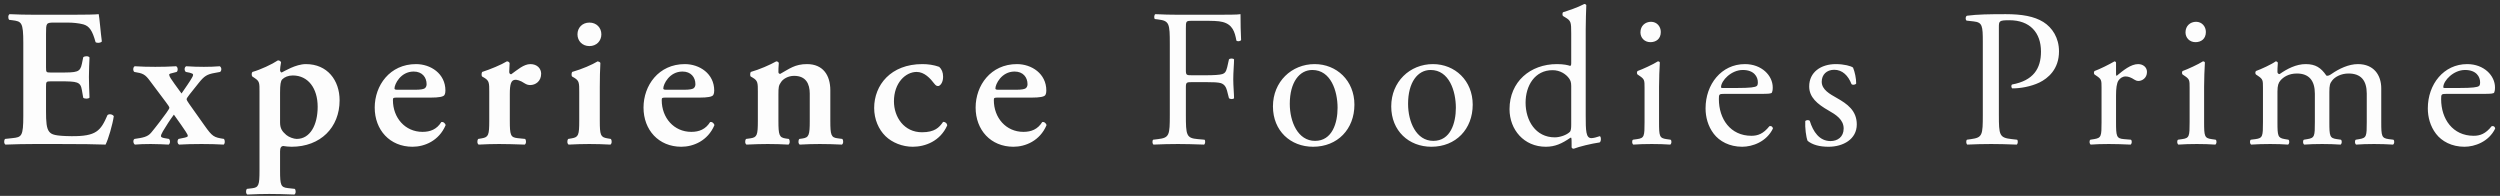 <svg width="434" height="34" viewBox="0 0 434 34" fill="none" xmlns="http://www.w3.org/2000/svg">
<rect x="0" y="0" width="434" height="34" fill="#333333" stroke="none"/>
<path d="M4.046 20.104C4.046 23.708 3.74 23.81 2.142 23.98L0.884 24.116C0.646 24.354 0.68 24.966 0.952 25.102C2.482 25.034 4.556 25 6.052 25H9.928C13.906 25 16.83 25.034 18.326 25.102C18.802 24.184 19.55 21.6 19.754 20.172C19.55 19.832 18.972 19.73 18.666 19.968C17.476 22.722 16.728 23.674 12.41 23.64C9.554 23.606 8.976 23.368 8.568 22.892C8.058 22.314 7.99 21.09 7.99 19.356V15.038C7.99 14.188 8.024 14.12 8.806 14.12H10.438C13.396 14.12 13.974 14.188 14.212 15.616L14.45 16.976C14.722 17.18 15.368 17.18 15.538 16.942C15.504 15.854 15.436 14.664 15.436 13.372C15.436 12.114 15.504 10.89 15.538 9.972C15.368 9.7 14.722 9.7 14.45 9.938L14.212 11.094C13.906 12.556 13.396 12.59 10.438 12.59H8.806C8.024 12.59 7.99 12.556 7.99 11.672V5.926C7.99 3.988 7.99 3.92 9.452 3.92H11.73C12.648 3.92 13.668 4.022 14.45 4.226C15.538 4.532 16.048 5.348 16.592 7.32C16.864 7.524 17.544 7.456 17.68 7.184C17.476 5.722 17.272 3.036 17.136 2.458C16.694 2.526 14.722 2.56 12.546 2.56H6.052C4.556 2.56 2.958 2.526 1.666 2.458C1.394 2.594 1.36 3.206 1.598 3.444L2.142 3.512C3.74 3.716 4.046 3.852 4.046 7.456V20.104ZM30.663 12.488C30.935 12.318 30.901 11.604 30.561 11.502C29.439 11.57 28.215 11.604 26.957 11.604C25.495 11.604 24.679 11.57 23.387 11.502C23.081 11.638 23.047 12.284 23.319 12.488C24.815 12.726 25.189 12.896 26.039 14.052L28.793 17.724C29.167 18.2 29.405 18.574 29.405 18.71C29.405 18.846 29.167 19.186 28.861 19.628C28.623 20.002 26.855 22.314 26.243 23.028C25.631 23.776 24.781 23.912 23.353 24.116C23.047 24.286 23.115 24.932 23.421 25.102C24.203 25.034 25.019 25 26.175 25C27.467 25 28.419 25.068 29.269 25.102C29.541 24.966 29.609 24.388 29.337 24.116L28.555 23.98C28.181 23.912 27.943 23.81 27.943 23.64C27.943 23.47 28.011 23.266 28.283 22.79C28.929 21.736 29.405 20.954 30.187 19.9C31.071 21.09 31.921 22.382 32.227 22.824C32.499 23.232 32.601 23.436 32.601 23.606C32.601 23.776 32.193 23.878 31.819 23.946L31.003 24.116C30.731 24.354 30.765 24.966 31.105 25.102C32.193 25.034 33.519 25 34.981 25C36.341 25 37.701 25.034 38.823 25.102C39.061 24.932 39.095 24.456 38.891 24.116C37.123 23.844 36.885 23.742 35.491 21.77L32.839 18.03C32.567 17.656 32.397 17.35 32.397 17.214C32.397 17.078 32.601 16.806 32.907 16.398L34.505 14.392C35.457 13.202 35.933 12.896 37.293 12.658L38.211 12.488C38.517 12.25 38.483 11.672 38.143 11.502C37.361 11.57 36.375 11.604 35.389 11.604C34.369 11.604 33.349 11.57 32.329 11.502C31.989 11.638 31.955 12.25 32.261 12.488L32.941 12.624C33.281 12.726 33.519 12.794 33.519 12.964C33.519 13.134 33.417 13.372 33.315 13.508C33.009 14.086 32.159 15.276 31.513 16.228C30.731 15.208 29.779 13.814 29.643 13.61C29.439 13.304 29.371 13.1 29.371 12.964C29.371 12.794 29.711 12.726 30.017 12.658L30.663 12.488ZM45.049 29.624C45.049 32.14 44.913 32.548 43.757 32.684L42.873 32.786C42.635 33.024 42.669 33.636 42.941 33.772C44.301 33.704 45.627 33.67 46.749 33.67C48.007 33.67 49.333 33.704 51.101 33.772C51.373 33.636 51.407 33.024 51.169 32.786L49.945 32.65C48.755 32.514 48.619 32.14 48.619 29.624V26.292C48.619 25.612 48.823 25.408 49.129 25.34C49.435 25.408 50.217 25.476 50.625 25.476C55.623 25.476 58.955 22.144 58.955 17.418C58.955 13.916 56.813 11.128 53.107 11.128C51.339 11.128 49.333 12.386 48.891 12.59C48.721 12.556 48.619 12.352 48.619 12.148C48.619 11.842 48.687 11.434 48.789 10.822C48.721 10.618 48.517 10.482 48.245 10.482C47.225 11.162 45.185 12.114 43.825 12.488C43.655 12.658 43.655 13.066 43.791 13.27L44.199 13.542C45.083 14.12 45.049 14.426 45.049 15.956V29.624ZM48.619 16.092C48.619 14.664 48.721 14.086 48.993 13.78C49.401 13.372 50.047 13.1 50.829 13.1C53.481 13.1 55.147 15.31 55.147 18.54C55.147 21.668 53.855 24.116 51.509 24.116C50.999 24.116 50.149 23.81 49.707 23.436C48.993 22.824 48.619 22.314 48.619 21.26V16.092ZM74.808 16.942C76.168 16.942 76.95 16.806 77.154 16.5C77.29 16.228 77.324 16.024 77.324 15.718C77.324 12.76 74.74 11.128 72.224 11.128C67.668 11.128 65.05 14.834 65.05 18.676C65.05 22.552 67.668 25.476 71.612 25.476C73.686 25.476 76.202 24.456 77.358 21.736C77.324 21.43 76.95 21.09 76.61 21.192C75.828 22.45 74.706 22.892 73.346 22.892C70.32 22.892 68.212 20.444 68.212 17.384C68.212 16.976 68.28 16.942 68.926 16.942H74.808ZM68.96 15.582C68.552 15.582 68.484 15.48 68.484 15.344C68.484 14.63 69.538 12.42 71.816 12.42C73.278 12.42 74.06 13.406 74.06 14.63C74.06 14.936 73.924 15.208 73.72 15.344C73.482 15.48 73.04 15.582 72.054 15.582H68.96ZM84.934 20.954C84.934 23.47 84.798 23.81 83.642 24.014L83.03 24.116C82.792 24.354 82.826 24.966 83.098 25.102C84.39 25.034 85.512 25 86.634 25C87.892 25 89.048 25.034 91.088 25.102C91.36 24.966 91.394 24.354 91.156 24.116L89.83 23.98C88.64 23.844 88.504 23.47 88.504 20.954V16.296C88.504 14.63 88.708 13.848 89.49 13.848C89.694 13.848 90.272 13.916 91.122 14.494C91.394 14.664 91.7 14.766 92.04 14.766C92.958 14.766 93.944 14.12 93.944 12.794C93.944 11.91 93.264 11.128 92.074 11.128C90.918 11.128 89.796 12.148 88.742 12.896C88.538 12.896 88.402 12.726 88.402 12.488C88.402 12.182 88.436 11.604 88.47 10.958C88.402 10.754 88.198 10.652 87.994 10.652C86.974 11.264 85.172 12.012 83.71 12.488C83.574 12.658 83.574 13.134 83.676 13.27L84.084 13.508C84.934 14.018 84.934 14.426 84.934 15.956V20.954ZM104.125 15.072C104.125 13.678 104.159 12.046 104.227 10.924C104.125 10.754 103.955 10.686 103.751 10.652C102.799 11.23 101.099 11.978 99.331 12.488C99.195 12.658 99.195 13.134 99.296 13.27L99.704 13.508C100.555 14.018 100.555 14.426 100.555 15.956V20.954C100.555 23.47 100.419 23.81 99.263 24.014L98.65 24.116C98.412 24.354 98.447 24.966 98.719 25.102C100.011 25.034 101.167 25 102.289 25C103.547 25 104.703 25.034 105.961 25.102C106.233 24.966 106.267 24.354 106.029 24.116L105.417 24.014C104.261 23.81 104.125 23.47 104.125 20.954V15.072ZM102.323 8C103.547 8 104.397 7.116 104.397 5.96C104.397 4.804 103.547 3.92 102.323 3.92C101.099 3.92 100.249 4.804 100.249 5.96C100.249 7.116 101.099 8 102.323 8ZM121.472 16.942C122.832 16.942 123.614 16.806 123.818 16.5C123.954 16.228 123.988 16.024 123.988 15.718C123.988 12.76 121.404 11.128 118.888 11.128C114.332 11.128 111.714 14.834 111.714 18.676C111.714 22.552 114.332 25.476 118.276 25.476C120.35 25.476 122.866 24.456 124.022 21.736C123.988 21.43 123.614 21.09 123.274 21.192C122.492 22.45 121.37 22.892 120.01 22.892C116.984 22.892 114.876 20.444 114.876 17.384C114.876 16.976 114.944 16.942 115.59 16.942H121.472ZM115.624 15.582C115.216 15.582 115.148 15.48 115.148 15.344C115.148 14.63 116.202 12.42 118.48 12.42C119.942 12.42 120.724 13.406 120.724 14.63C120.724 14.936 120.588 15.208 120.384 15.344C120.146 15.48 119.704 15.582 118.718 15.582H115.624ZM135.134 16.398C135.134 15.14 135.168 14.834 135.61 14.222C135.95 13.712 136.8 13.168 137.854 13.168C139.894 13.168 140.574 14.528 140.574 16.262V20.954C140.574 23.47 140.438 23.878 139.282 24.048L138.772 24.116C138.534 24.354 138.568 24.966 138.84 25.102C140.03 25.034 141.186 25 142.308 25C143.566 25 144.722 25.034 146.15 25.102C146.422 24.966 146.456 24.354 146.218 24.116L145.436 24.014C144.28 23.878 144.144 23.47 144.144 20.954V15.684C144.144 13.032 142.852 11.128 140.098 11.128C137.99 11.128 137.038 11.944 135.44 12.828C135.236 12.794 135.134 12.726 135.134 12.488C135.134 12.216 135.134 11.57 135.202 10.924C135.134 10.788 134.998 10.652 134.76 10.652C133.672 11.264 131.802 12.08 130.34 12.488C130.204 12.658 130.204 13.134 130.306 13.27L130.714 13.508C131.564 14.018 131.564 14.426 131.564 15.956V20.954C131.564 23.47 131.428 23.844 130.272 24.014L129.524 24.116C129.286 24.354 129.32 24.966 129.592 25.102C131.02 25.034 132.176 25 133.264 25C134.522 25 135.678 25.034 136.868 25.102C137.14 24.966 137.174 24.354 136.936 24.116L136.426 24.048C135.27 23.878 135.134 23.47 135.134 20.954V16.398ZM160.119 11.128C154.645 11.128 151.755 14.766 151.755 18.744C151.755 20.716 152.537 22.484 153.727 23.64C154.883 24.762 156.651 25.476 158.453 25.476C160.595 25.476 163.213 24.524 164.437 21.77C164.403 21.362 164.029 21.124 163.723 21.158C163.043 22.144 162.261 22.96 160.051 22.96C156.957 22.96 155.189 20.342 155.189 17.588C155.189 14.392 157.195 12.488 159.133 12.488C160.459 12.488 161.479 13.576 162.227 14.562C162.465 14.868 162.635 14.936 162.873 14.936C163.145 14.936 163.723 14.426 163.723 13.338C163.723 12.556 163.485 12.012 163.043 11.604C162.091 11.264 161.105 11.128 160.119 11.128ZM179.126 16.942C180.486 16.942 181.268 16.806 181.472 16.5C181.608 16.228 181.642 16.024 181.642 15.718C181.642 12.76 179.058 11.128 176.542 11.128C171.986 11.128 169.368 14.834 169.368 18.676C169.368 22.552 171.986 25.476 175.93 25.476C178.004 25.476 180.52 24.456 181.676 21.736C181.642 21.43 181.268 21.09 180.928 21.192C180.146 22.45 179.024 22.892 177.664 22.892C174.638 22.892 172.53 20.444 172.53 17.384C172.53 16.976 172.598 16.942 173.244 16.942H179.126ZM173.278 15.582C172.87 15.582 172.802 15.48 172.802 15.344C172.802 14.63 173.856 12.42 176.134 12.42C177.596 12.42 178.378 13.406 178.378 14.63C178.378 14.936 178.242 15.208 178.038 15.344C177.8 15.48 177.358 15.582 176.372 15.582H173.278ZM205.867 4.974C205.867 3.682 205.867 3.614 206.887 3.614H208.961C210.389 3.614 211.511 3.614 212.259 3.818C213.959 4.26 214.367 5.518 214.639 7.048C214.877 7.252 215.353 7.15 215.455 6.946C215.387 5.654 215.353 4.022 215.353 2.458C214.911 2.56 212.939 2.56 210.763 2.56H204.507C203.147 2.56 201.991 2.526 200.563 2.458C200.359 2.56 200.291 3.172 200.495 3.308L201.039 3.376C203.011 3.614 203.079 4.09 203.079 7.66V19.9C203.079 23.47 203.011 23.912 201.039 24.15L200.189 24.252C199.985 24.456 200.053 25 200.257 25.102C201.855 25.034 203.011 25 204.507 25C205.867 25 207.023 25.034 209.029 25.102C209.233 25 209.301 24.388 209.097 24.252L207.941 24.15C205.935 23.98 205.867 23.47 205.867 19.9V15.174C205.867 14.29 205.969 14.256 206.989 14.256H209.301C210.593 14.256 211.443 14.29 211.919 14.426C212.565 14.63 212.837 15.106 213.007 15.718L213.347 17.044C213.585 17.248 214.095 17.248 214.231 17.044C214.231 16.262 214.095 14.97 214.095 13.746C214.095 12.488 214.231 11.128 214.231 10.312C214.095 10.108 213.517 10.108 213.347 10.312L213.041 11.672C212.837 12.556 212.565 12.726 212.191 12.862C211.783 12.998 210.695 13.066 209.301 13.066H206.989C205.969 13.066 205.867 13.066 205.867 12.148V4.974ZM228.225 11.128C224.213 11.128 220.983 14.188 220.983 18.472C220.983 22.722 224.043 25.476 227.953 25.476C232.203 25.476 235.127 22.416 235.127 18.166C235.127 13.984 232.033 11.128 228.225 11.128ZM232.203 18.71C232.203 21.328 231.285 24.456 228.293 24.456C225.301 24.456 223.907 21.124 223.907 18.03C223.907 14.29 225.573 12.148 227.817 12.148C231.047 12.148 232.203 15.82 232.203 18.71ZM248.76 11.128C244.748 11.128 241.518 14.188 241.518 18.472C241.518 22.722 244.578 25.476 248.488 25.476C252.738 25.476 255.662 22.416 255.662 18.166C255.662 13.984 252.568 11.128 248.76 11.128ZM252.738 18.71C252.738 21.328 251.82 24.456 248.828 24.456C245.836 24.456 244.442 21.124 244.442 18.03C244.442 14.29 246.108 12.148 248.352 12.148C251.582 12.148 252.738 15.82 252.738 18.71ZM275.279 5.11C275.279 3.614 275.347 1.914 275.381 0.894C275.313 0.758 275.177 0.69 275.041 0.69C273.817 1.336 272.219 1.846 271.369 2.118C271.199 2.22 271.199 2.696 271.369 2.798L271.709 3.002C272.729 3.614 272.763 3.818 272.763 5.824V10.958C272.763 11.23 272.729 11.434 272.559 11.434C272.185 11.298 271.437 11.128 270.281 11.128C265.657 11.128 262.053 14.188 262.053 18.948C262.053 22.518 264.569 25.476 268.343 25.476C269.975 25.476 271.131 24.932 272.627 23.912H272.763C272.831 24.048 272.831 24.456 272.831 24.966V25.544C272.831 25.714 273.001 25.816 273.205 25.816C274.157 25.442 276.265 24.932 277.693 24.728C277.999 24.558 277.965 23.708 277.727 23.64C277.217 23.81 276.639 23.98 276.265 23.98C275.313 23.98 275.279 22.722 275.279 20.036V5.11ZM272.763 21.634C272.763 22.178 272.729 22.688 272.525 22.892C271.981 23.436 270.825 23.844 269.907 23.844C266.575 23.844 264.841 20.92 264.841 17.826C264.841 14.868 266.439 12.182 269.533 12.182C270.859 12.182 271.879 12.896 272.389 13.61C272.627 13.95 272.763 14.256 272.763 14.936V21.634ZM285.494 21.192C285.494 23.64 285.46 23.98 284.202 24.15L283.488 24.252C283.25 24.422 283.318 25 283.556 25.102C284.508 25.034 285.528 25 286.752 25C287.942 25 288.928 25.034 289.948 25.102C290.186 25 290.254 24.422 290.016 24.252L289.302 24.15C288.078 23.98 288.01 23.64 288.01 21.192V15.072C288.01 13.678 288.078 12.046 288.146 10.856C288.112 10.72 287.976 10.652 287.806 10.652C287.024 11.162 285.086 12.046 284.304 12.318C284.134 12.42 284.134 12.794 284.27 12.93L284.576 13.134C285.494 13.746 285.494 13.916 285.494 15.242V21.192ZM286.616 3.784C285.596 3.784 284.78 4.498 284.78 5.62C284.78 6.538 285.46 7.32 286.514 7.32C287.466 7.32 288.316 6.776 288.316 5.552C288.316 4.6 287.636 3.784 286.616 3.784ZM305.605 16.296C307.033 16.296 307.509 16.262 307.611 16.058C307.679 15.922 307.747 15.65 307.747 15.174C307.747 13.134 305.843 11.128 302.919 11.128C298.839 11.128 296.085 14.63 296.085 18.812C296.085 20.308 296.493 21.906 297.513 23.232C298.499 24.524 300.233 25.476 302.443 25.476C304.211 25.476 306.659 24.626 307.781 22.314C307.747 22.008 307.509 21.804 307.169 21.906C306.115 23.232 305.163 23.572 304.041 23.572C300.403 23.572 298.397 20.648 298.397 17.214C298.397 16.364 298.431 16.296 299.315 16.296H305.605ZM299.009 15.276C298.771 15.276 298.771 15.174 298.771 15.106C298.805 13.984 300.539 12.148 302.545 12.148C304.517 12.148 305.163 13.338 305.163 14.29C305.163 14.732 305.061 14.868 304.959 14.936C304.687 15.14 303.939 15.276 301.423 15.276H299.009ZM318.699 11.128C316.115 11.128 314.075 12.522 314.075 15.004C314.075 16.874 315.469 18.064 317.441 19.186C318.699 19.9 320.059 20.75 320.059 22.314C320.059 23.776 319.005 24.49 317.781 24.49C315.843 24.49 314.755 22.858 314.177 20.988C314.007 20.784 313.565 20.818 313.395 21.022C313.327 22.144 313.531 23.81 313.803 24.456C314.653 25.136 315.843 25.476 317.441 25.476C319.957 25.476 322.337 24.184 322.337 21.6C322.337 19.186 320.671 18.03 318.869 17.01C317.679 16.33 316.251 15.582 316.251 14.188C316.251 12.964 317.101 12.114 318.427 12.114C319.821 12.114 320.841 13.1 321.419 14.596C321.589 14.8 322.099 14.732 322.235 14.494C322.235 13.576 321.997 12.488 321.691 11.74C321.385 11.468 320.127 11.128 318.699 11.128ZM347.005 4.736C347.005 3.648 347.039 3.512 348.841 3.512C352.377 3.512 354.315 5.654 354.315 8.952C354.315 11.91 352.989 13.984 349.317 14.664C349.113 14.732 349.113 15.242 349.351 15.344C350.745 15.344 352.547 15.038 354.043 14.324C355.505 13.61 357.443 12.046 357.443 8.918C357.443 6.572 356.287 4.804 354.723 3.818C353.125 2.832 351.017 2.458 348.195 2.458C345.373 2.458 343.265 2.492 341.463 2.73C341.191 2.866 341.157 3.376 341.395 3.58L342.619 3.716C344.149 3.886 344.217 4.464 344.217 7.354V19.9C344.217 23.47 344.149 23.878 342.177 24.15L341.463 24.252C341.259 24.456 341.327 25 341.531 25.102C343.027 25.034 344.251 25 345.679 25C347.039 25 348.161 25.034 350.099 25.102C350.303 25 350.371 24.422 350.167 24.252L349.249 24.15C347.073 23.912 347.005 23.47 347.005 19.9V4.736ZM364.828 21.192C364.828 23.64 364.794 23.946 363.536 24.15L362.89 24.252C362.652 24.422 362.72 25 362.958 25.102C363.842 25.034 364.862 25 366.086 25C367.276 25 368.262 25.034 369.86 25.102C370.098 25 370.166 24.422 369.928 24.252L368.704 24.15C367.412 24.048 367.344 23.64 367.344 21.192V16.568C367.344 15.412 367.446 14.426 367.786 13.95C368.058 13.576 368.466 13.27 369.01 13.27C369.486 13.27 369.996 13.474 370.506 13.814C370.744 13.95 370.914 14.052 371.254 14.052C371.798 14.052 372.716 13.61 372.716 12.488C372.716 11.672 372.036 11.128 371.186 11.128C369.928 11.128 368.636 12.182 367.446 13.168C367.378 13.134 367.344 13.032 367.344 12.862V10.89C367.344 10.754 367.242 10.686 367.072 10.652C366.222 11.162 364.42 12.046 363.638 12.318C363.468 12.42 363.468 12.794 363.604 12.93L363.91 13.134C364.828 13.746 364.828 13.916 364.828 15.242V21.192ZM380.117 21.192C380.117 23.64 380.083 23.98 378.825 24.15L378.111 24.252C377.873 24.422 377.941 25 378.179 25.102C379.131 25.034 380.151 25 381.375 25C382.565 25 383.551 25.034 384.571 25.102C384.809 25 384.877 24.422 384.639 24.252L383.925 24.15C382.701 23.98 382.633 23.64 382.633 21.192V15.072C382.633 13.678 382.701 12.046 382.769 10.856C382.735 10.72 382.599 10.652 382.429 10.652C381.647 11.162 379.709 12.046 378.927 12.318C378.757 12.42 378.757 12.794 378.893 12.93L379.199 13.134C380.117 13.746 380.117 13.916 380.117 15.242V21.192ZM381.239 3.784C380.219 3.784 379.403 4.498 379.403 5.62C379.403 6.538 380.083 7.32 381.137 7.32C382.089 7.32 382.939 6.776 382.939 5.552C382.939 4.6 382.259 3.784 381.239 3.784ZM410.87 21.192C410.87 23.64 410.836 23.946 409.578 24.15L408.966 24.252C408.728 24.422 408.796 25 409.034 25.102C409.986 25.034 410.904 25 412.128 25C413.318 25 414.304 25.034 415.426 25.102C415.664 25 415.732 24.422 415.494 24.252L414.678 24.15C413.454 23.98 413.386 23.64 413.386 21.192V15.344C413.386 12.998 412.06 11.128 409.34 11.128C407.742 11.128 406.076 11.91 404.716 12.862C404.41 13.066 404.172 13.202 403.866 13.134C402.914 11.74 401.962 11.128 400.262 11.128C398.63 11.128 397.032 11.944 395.74 12.862C395.502 12.862 395.366 12.692 395.366 12.488C395.366 12.182 395.366 11.672 395.434 10.89C395.366 10.72 395.196 10.652 395.06 10.652C394.38 11.162 392.442 12.046 391.66 12.318C391.49 12.42 391.49 12.794 391.626 12.93L391.932 13.134C392.85 13.746 392.85 13.916 392.85 15.242V21.192C392.85 23.64 392.816 23.98 391.558 24.15L390.742 24.252C390.504 24.422 390.572 25 390.81 25.102C391.864 25.034 392.884 25 394.108 25C395.298 25 396.284 25.034 397.202 25.102C397.44 25 397.508 24.422 397.27 24.252L396.658 24.15C395.434 23.946 395.366 23.64 395.366 21.192V15.922C395.366 14.834 395.536 14.392 395.876 13.984C396.386 13.372 397.338 12.76 398.732 12.76C400.84 12.76 401.86 13.984 401.86 16.262V21.192C401.86 23.64 401.826 23.946 400.568 24.15L399.956 24.252C399.718 24.422 399.786 25 400.024 25.102C400.976 25.034 401.894 25 403.118 25C404.308 25 405.294 25.034 406.314 25.102C406.552 25 406.62 24.422 406.382 24.252L405.668 24.15C404.444 23.98 404.376 23.64 404.376 21.192V15.99C404.376 14.8 404.478 14.46 404.886 13.95C405.362 13.338 406.416 12.76 407.708 12.76C409.85 12.76 410.87 13.95 410.87 16.262V21.192ZM430.989 16.296C432.417 16.296 432.893 16.262 432.995 16.058C433.063 15.922 433.131 15.65 433.131 15.174C433.131 13.134 431.227 11.128 428.303 11.128C424.223 11.128 421.469 14.63 421.469 18.812C421.469 20.308 421.877 21.906 422.897 23.232C423.883 24.524 425.617 25.476 427.827 25.476C429.595 25.476 432.043 24.626 433.165 22.314C433.131 22.008 432.893 21.804 432.553 21.906C431.499 23.232 430.547 23.572 429.425 23.572C425.787 23.572 423.781 20.648 423.781 17.214C423.781 16.364 423.815 16.296 424.699 16.296H430.989ZM424.393 15.276C424.155 15.276 424.155 15.174 424.155 15.106C424.189 13.984 425.923 12.148 427.929 12.148C429.901 12.148 430.547 13.338 430.547 14.29C430.547 14.732 430.445 14.868 430.343 14.936C430.071 15.14 429.323 15.276 426.807 15.276H424.393Z" fill="#FDFDFD"/>
</svg>

